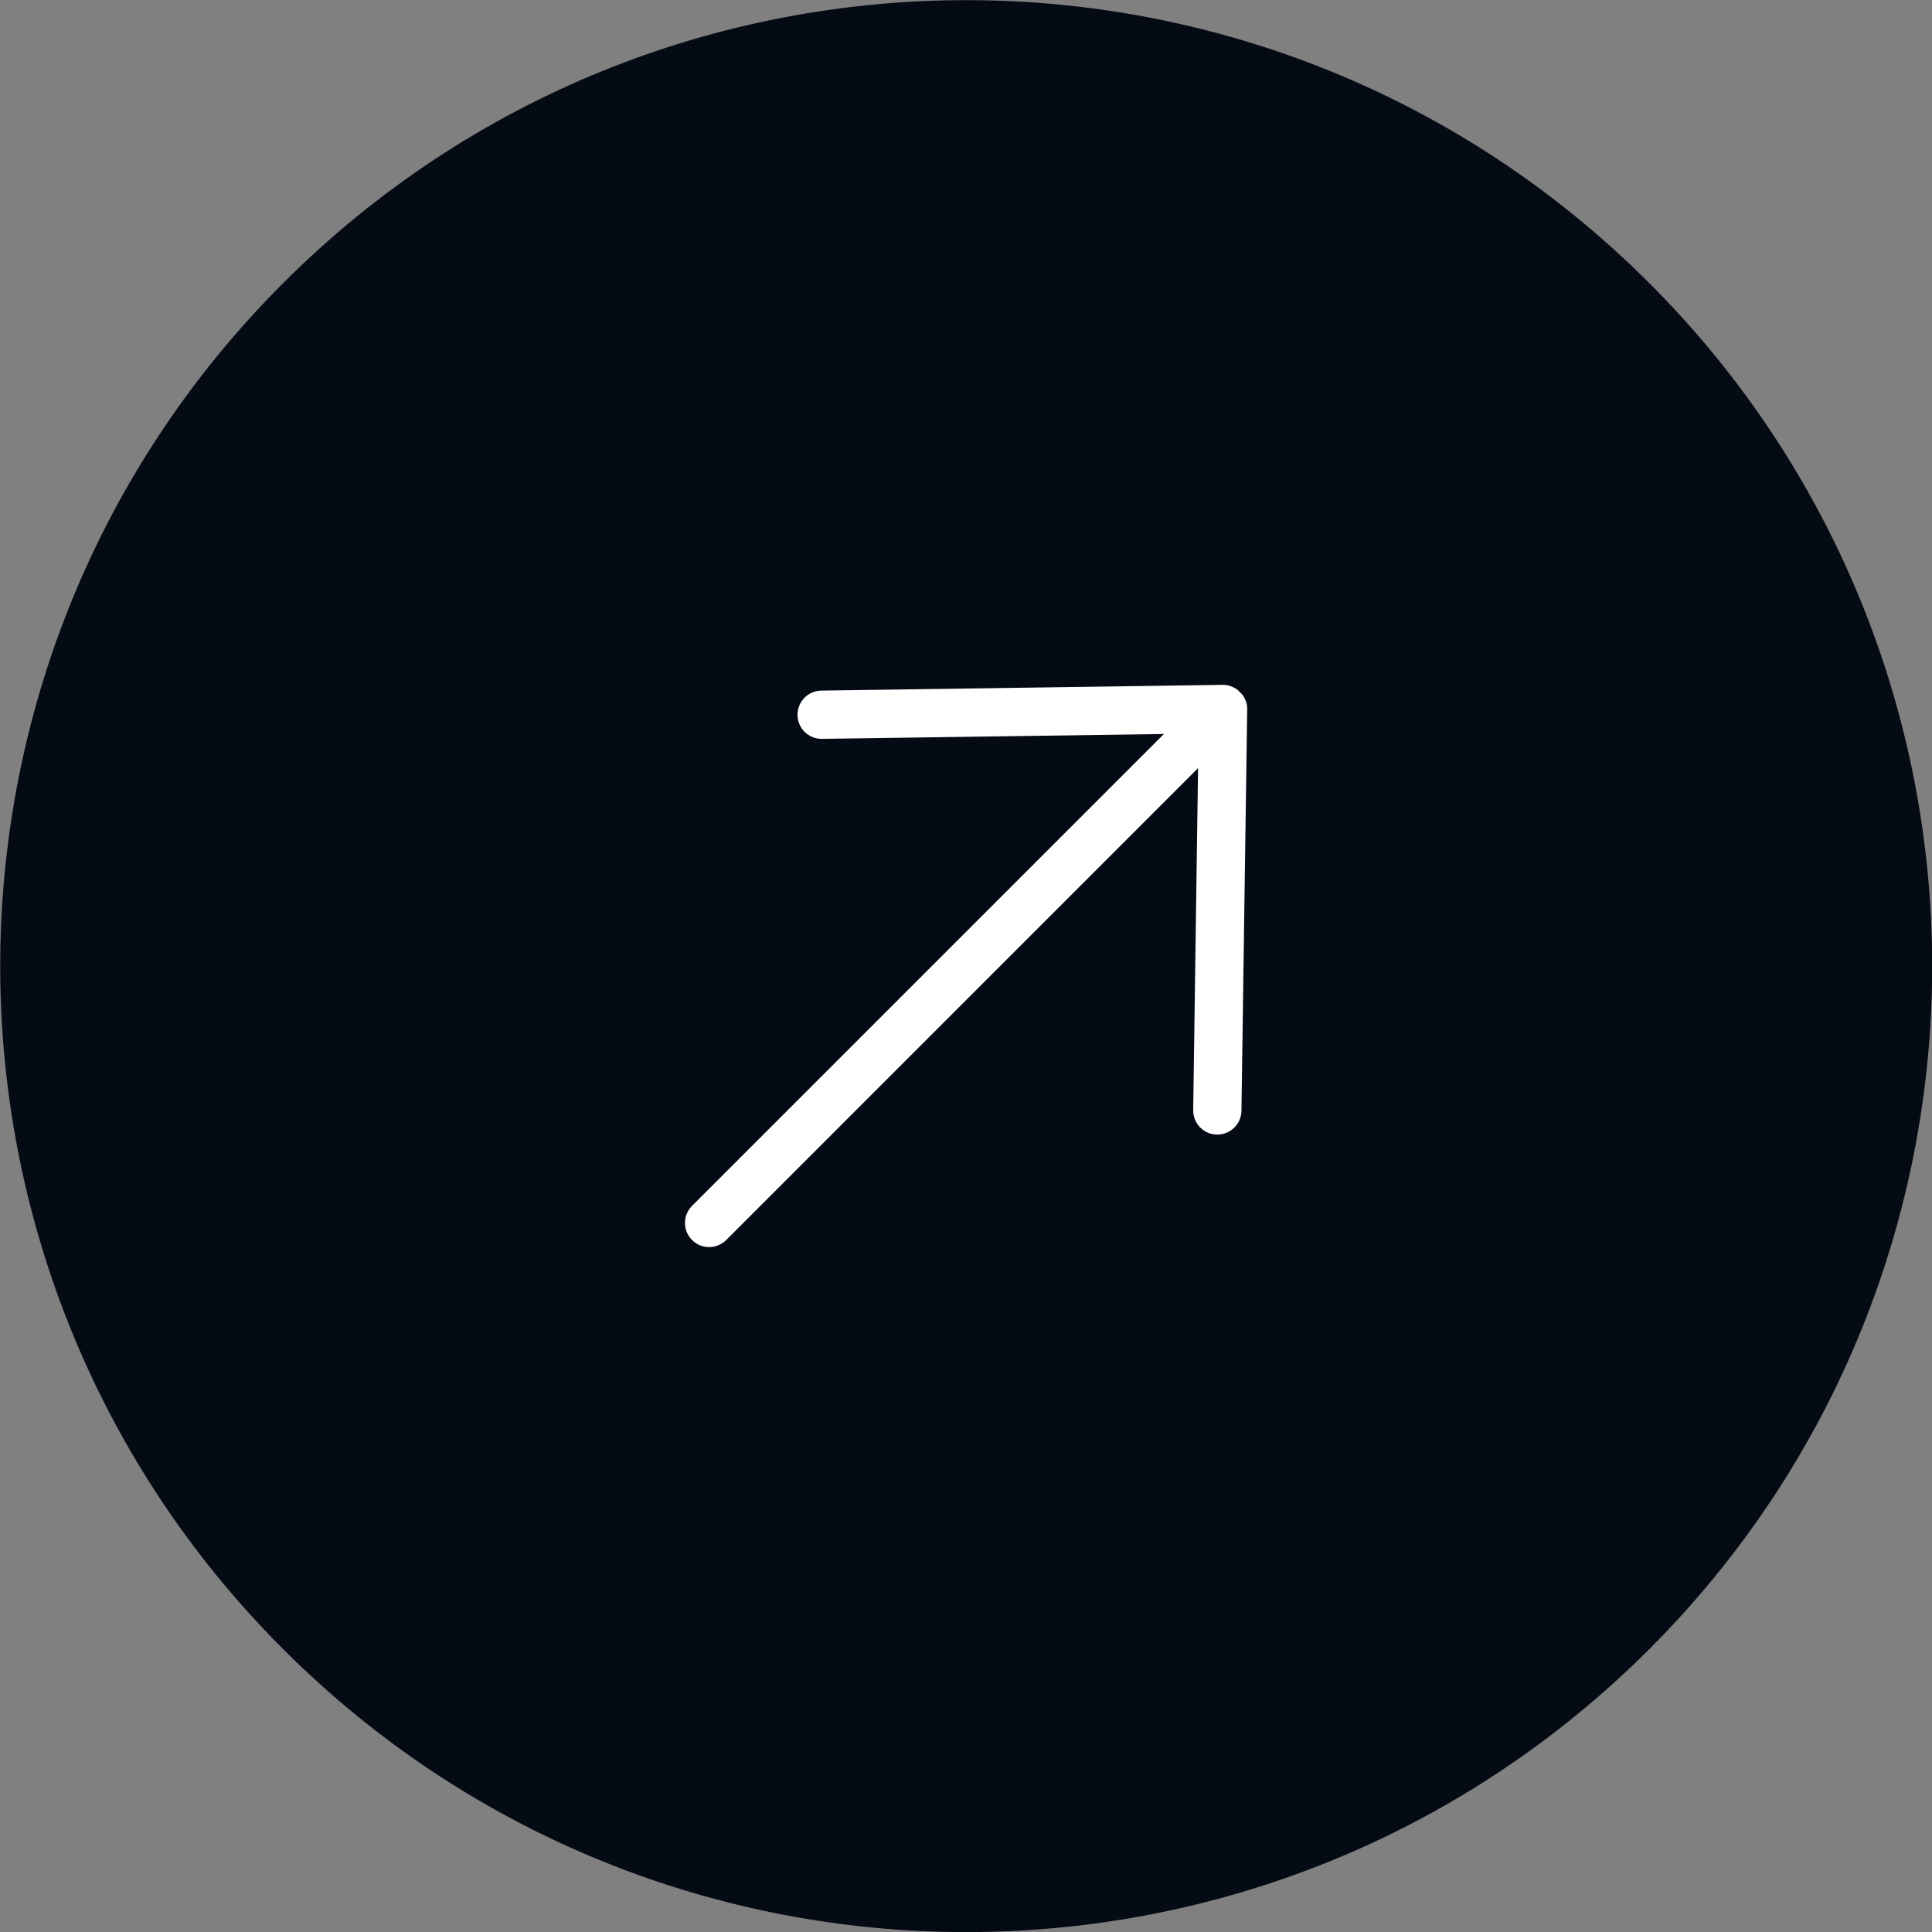 <?xml version="1.0" encoding="UTF-8"?> <svg xmlns="http://www.w3.org/2000/svg" viewBox="0 0 35.00 35.00" data-guides="{&quot;vertical&quot;:[],&quot;horizontal&quot;:[]}"><rect x="0" y="0" width="35.00" height="35.00" fill="#808080" stroke="none"/><defs></defs><path fill="#050b15" stroke="none" fill-opacity="1" stroke-width="1" stroke-opacity="1" class="cls-2" cx="156.88" cy="156.88" r="156.88" id="tSvg19a2bdd015" title="Ellipse 1" d="M5.13 5.128C11.964 -1.706 23.044 -1.706 29.878 5.128C36.712 11.962 36.712 23.042 29.878 29.876C23.044 36.71 11.964 36.711 5.13 29.876C-1.705 23.042 -1.705 11.962 5.13 5.128Z" style="transform-origin: -6369.12px -5111.12px;"></path><path fill="#ffffff" stroke="none" fill-opacity="1" stroke-width="1" stroke-opacity="1" class="cls-1" id="tSvg7c1335f621" title="Path 2" d="M22.593 12.807C22.593 12.807 22.593 12.802 22.593 12.799C22.593 12.797 22.592 12.795 22.592 12.793C22.591 12.784 22.589 12.777 22.588 12.767C22.588 12.767 22.587 12.765 22.587 12.763C22.586 12.761 22.586 12.758 22.585 12.755C22.585 12.753 22.585 12.751 22.584 12.749C22.581 12.74 22.58 12.732 22.578 12.724C22.578 12.724 22.577 12.723 22.577 12.721C22.576 12.719 22.575 12.717 22.574 12.713C22.572 12.712 22.573 12.71 22.571 12.708C22.569 12.699 22.565 12.691 22.562 12.683C22.562 12.683 22.562 12.683 22.562 12.683C22.56 12.68 22.559 12.677 22.558 12.674C22.557 12.673 22.556 12.671 22.556 12.669C22.552 12.658 22.546 12.646 22.54 12.635C22.539 12.634 22.538 12.634 22.537 12.631C22.531 12.62 22.525 12.609 22.518 12.599C22.517 12.598 22.515 12.597 22.515 12.596C22.509 12.589 22.504 12.582 22.499 12.575C22.499 12.575 22.498 12.575 22.497 12.574C22.495 12.571 22.492 12.569 22.491 12.568C22.489 12.566 22.488 12.565 22.487 12.563C22.481 12.558 22.476 12.553 22.47 12.547C22.469 12.545 22.468 12.545 22.466 12.543C22.466 12.542 22.464 12.541 22.463 12.54C22.462 12.539 22.461 12.537 22.46 12.537C22.459 12.535 22.458 12.534 22.456 12.533C22.451 12.527 22.445 12.522 22.439 12.516C22.438 12.515 22.437 12.514 22.436 12.512C22.433 12.51 22.431 12.508 22.429 12.506C22.429 12.506 22.428 12.505 22.428 12.504C22.421 12.498 22.414 12.494 22.407 12.489C22.406 12.488 22.405 12.486 22.404 12.485C22.394 12.478 22.383 12.472 22.372 12.466C22.371 12.465 22.37 12.464 22.368 12.463C22.357 12.457 22.345 12.451 22.334 12.447C22.333 12.446 22.331 12.445 22.329 12.445C22.326 12.444 22.324 12.443 22.32 12.441C22.32 12.441 22.32 12.441 22.32 12.441C22.312 12.437 22.303 12.435 22.295 12.432C22.294 12.43 22.291 12.431 22.29 12.429C22.287 12.429 22.284 12.427 22.282 12.426C22.282 12.426 22.281 12.425 22.279 12.425C22.271 12.423 22.263 12.421 22.254 12.419C22.252 12.418 22.25 12.418 22.248 12.418C22.245 12.417 22.242 12.417 22.24 12.416C22.24 12.416 22.238 12.415 22.236 12.415C22.228 12.414 22.219 12.412 22.21 12.411C22.208 12.411 22.206 12.411 22.204 12.411C22.201 12.411 22.199 12.41 22.196 12.41C22.196 12.41 22.193 12.41 22.192 12.409C22.183 12.408 22.174 12.408 22.165 12.407C22.165 12.407 22.164 12.407 22.162 12.407C22.162 12.407 22.162 12.407 22.162 12.407C22.162 12.407 22.162 12.407 22.16 12.407C22.157 12.407 22.154 12.407 22.151 12.407C22.151 12.407 22.151 12.407 22.149 12.407C19.726 12.442 17.302 12.477 14.878 12.511C14.637 12.515 14.444 12.713 14.448 12.955C14.448 12.955 14.448 12.955 14.448 12.955C14.451 13.196 14.65 13.389 14.891 13.385C16.956 13.356 19.021 13.326 21.086 13.297C18.236 16.147 15.387 18.996 12.537 21.846C12.367 22.016 12.366 22.293 12.537 22.464C12.708 22.635 12.985 22.635 13.156 22.464C16.005 19.615 18.855 16.765 21.704 13.915C21.675 15.98 21.645 18.046 21.616 20.111C21.613 20.352 21.805 20.551 22.047 20.554C22.047 20.554 22.047 20.554 22.047 20.554C22.288 20.557 22.487 20.364 22.49 20.123C22.525 17.7 22.559 15.276 22.594 12.852C22.594 12.852 22.594 12.852 22.594 12.851C22.594 12.848 22.594 12.844 22.594 12.841C22.594 12.841 22.594 12.841 22.594 12.84C22.594 12.84 22.594 12.84 22.594 12.84C22.594 12.84 22.593 12.839 22.594 12.836C22.594 12.827 22.593 12.818 22.593 12.81C22.593 12.81 22.593 12.806 22.593 12.807Z" style=""></path></svg> 